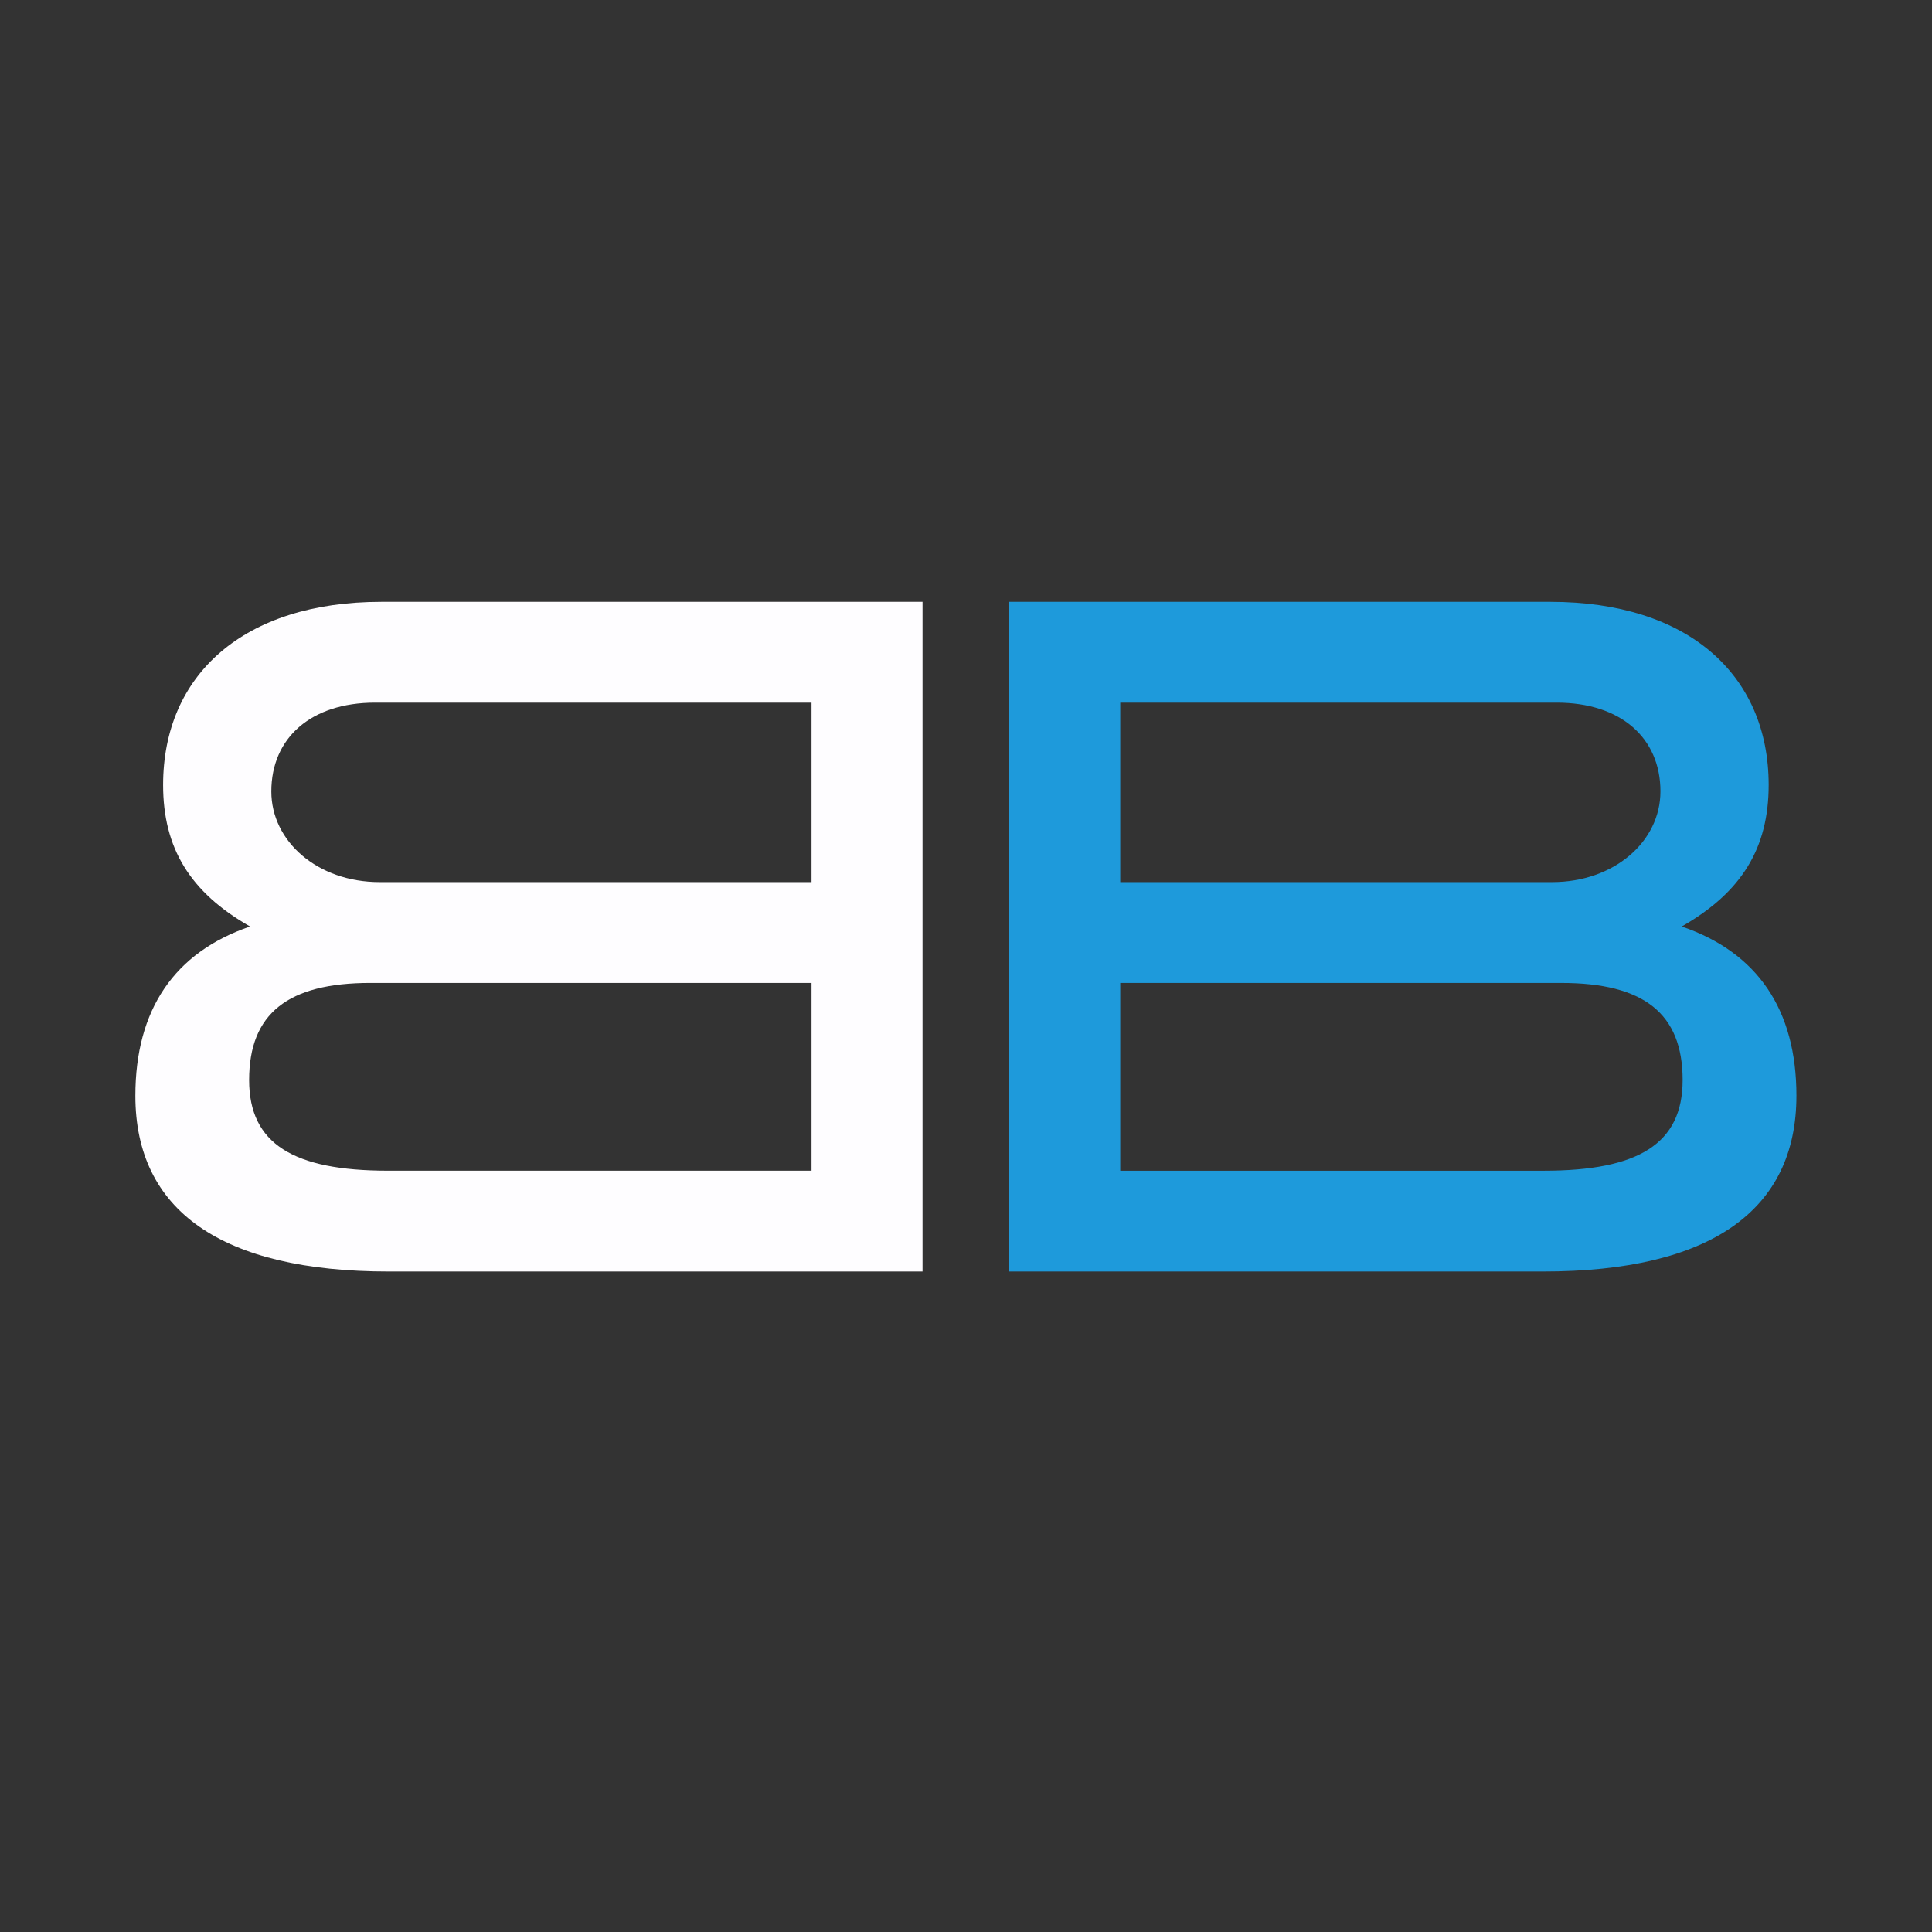 <?xml version="1.0" encoding="UTF-8"?> <svg xmlns="http://www.w3.org/2000/svg" style="background: #000" viewBox="0 -355 1415 1415"><rect x="0" y="-355" width="1415" height="1415" fill="#333333" stroke="none"/><g><path fill="#1e9adb" d="M1315.7,447.56c0,84.01-63,128.71-185.63,128.71h-390.9V85.78h396.33c100.95,0,159.88,53.52,159.88,134.14,0,46.07-19.65,78.58-63.68,103.65,55.55,18.97,84.01,60.98,84.01,123.99ZM1216.11,224.67c0-39.29-29.13-65.04-75.88-65.04h-319.77v131.43h316.38c45.39,0,79.26-29.81,79.26-66.39ZM1232.37,436.04c0-48.78-28.45-71.13-88.75-71.13h-323.16v137.53h310.28c69.1,0,101.62-19.64,101.62-66.39Z"></path><path fill="#fefdff" d="M183.14,323.57c-44.04-25.06-63.68-57.58-63.68-103.65,0-80.62,58.94-134.14,159.88-134.14h396.33v490.49h-390.9c-122.62,0-185.63-44.71-185.63-128.71,0-63.01,28.45-105.01,84.01-123.99ZM277.99,291.06h316.38s0-131.43,0-131.43h-319.77c-46.75,0-75.88,25.75-75.88,65.04,0,36.58,33.87,66.39,79.26,66.39ZM284.09,502.43h310.28s0-137.53,0-137.53h-323.16c-60.3,0-88.75,22.35-88.75,71.13,0,46.75,32.52,66.39,101.62,66.39Z"></path></g></svg> 